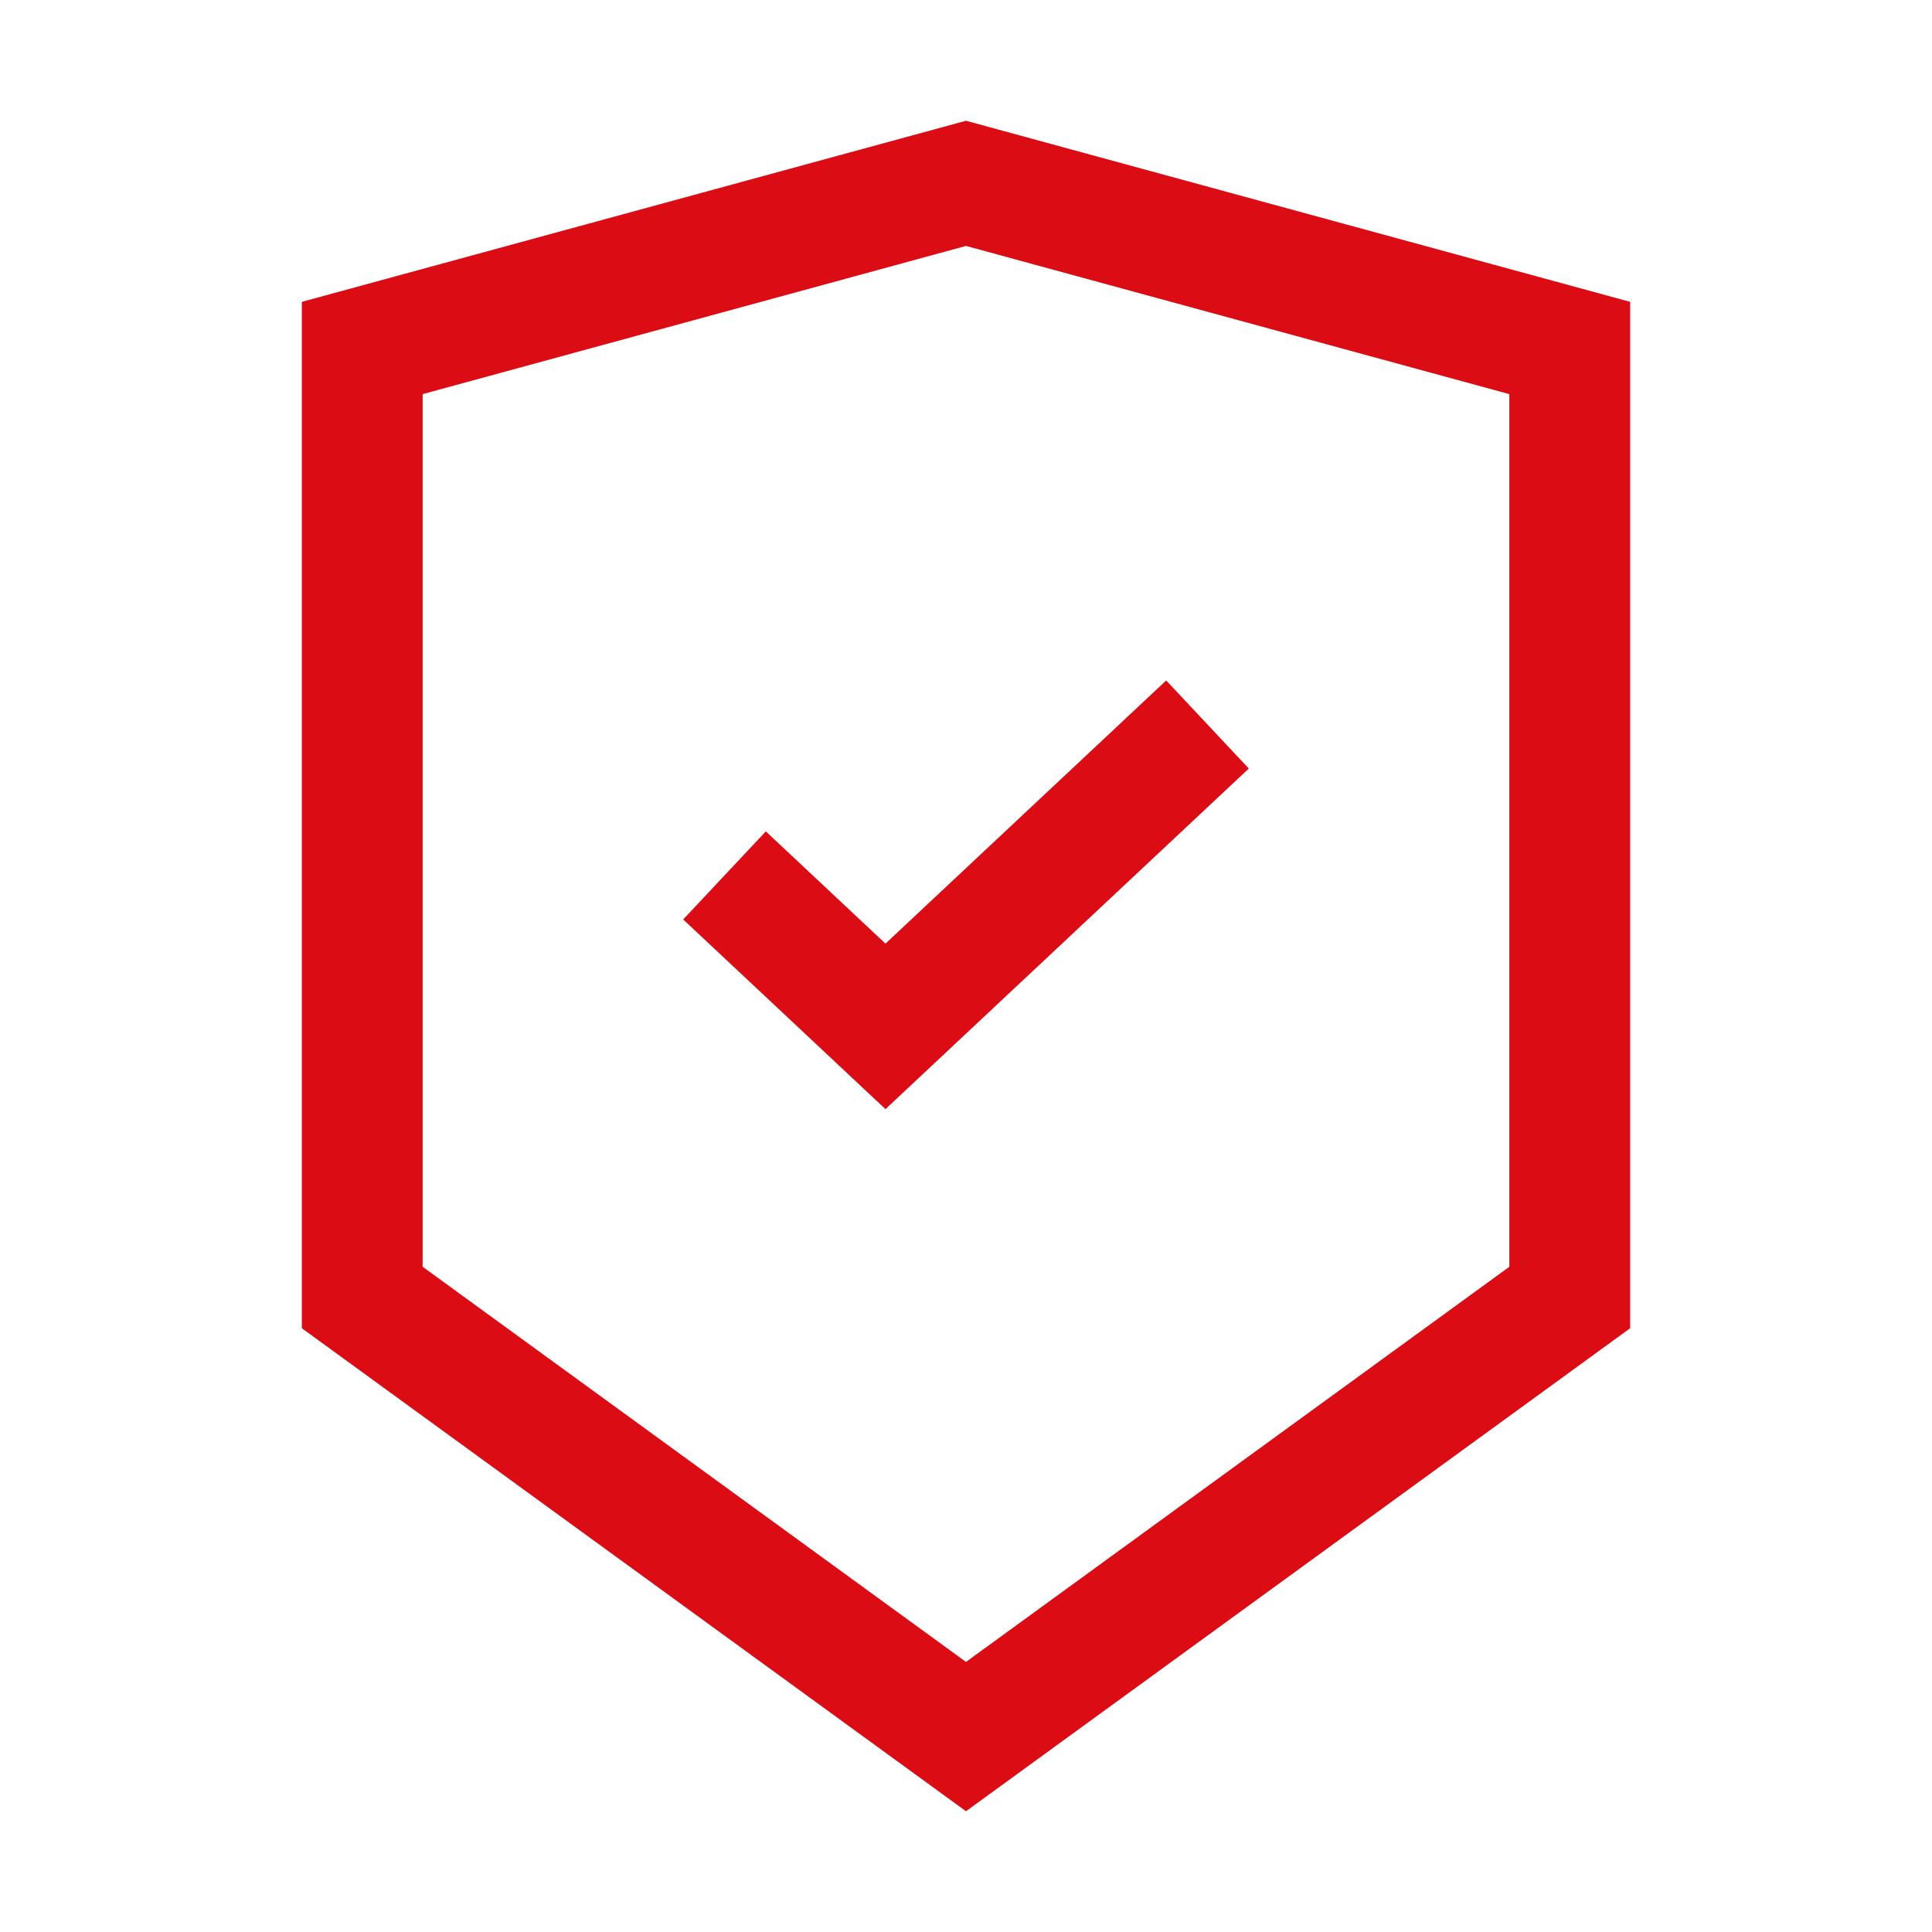 <?xml version="1.0" encoding="UTF-8"?> <svg xmlns="http://www.w3.org/2000/svg" width="34" height="34" viewBox="0 0 34 34" fill="none"> <path d="M21.977 13.525L20.523 11.975L15.583 16.606L13.477 14.631L12.023 16.181L15.583 19.519L21.977 13.525Z" fill="#DC0C15"></path> <path fill-rule="evenodd" clip-rule="evenodd" d="M17 31.875L28.688 23.375V5.312L17 2.125L5.312 5.312V23.375L17 31.875ZM7.438 22.293L17 29.247L26.562 22.293V6.936L17 4.328L7.438 6.936V22.293Z" fill="#DC0C15"></path> </svg> 